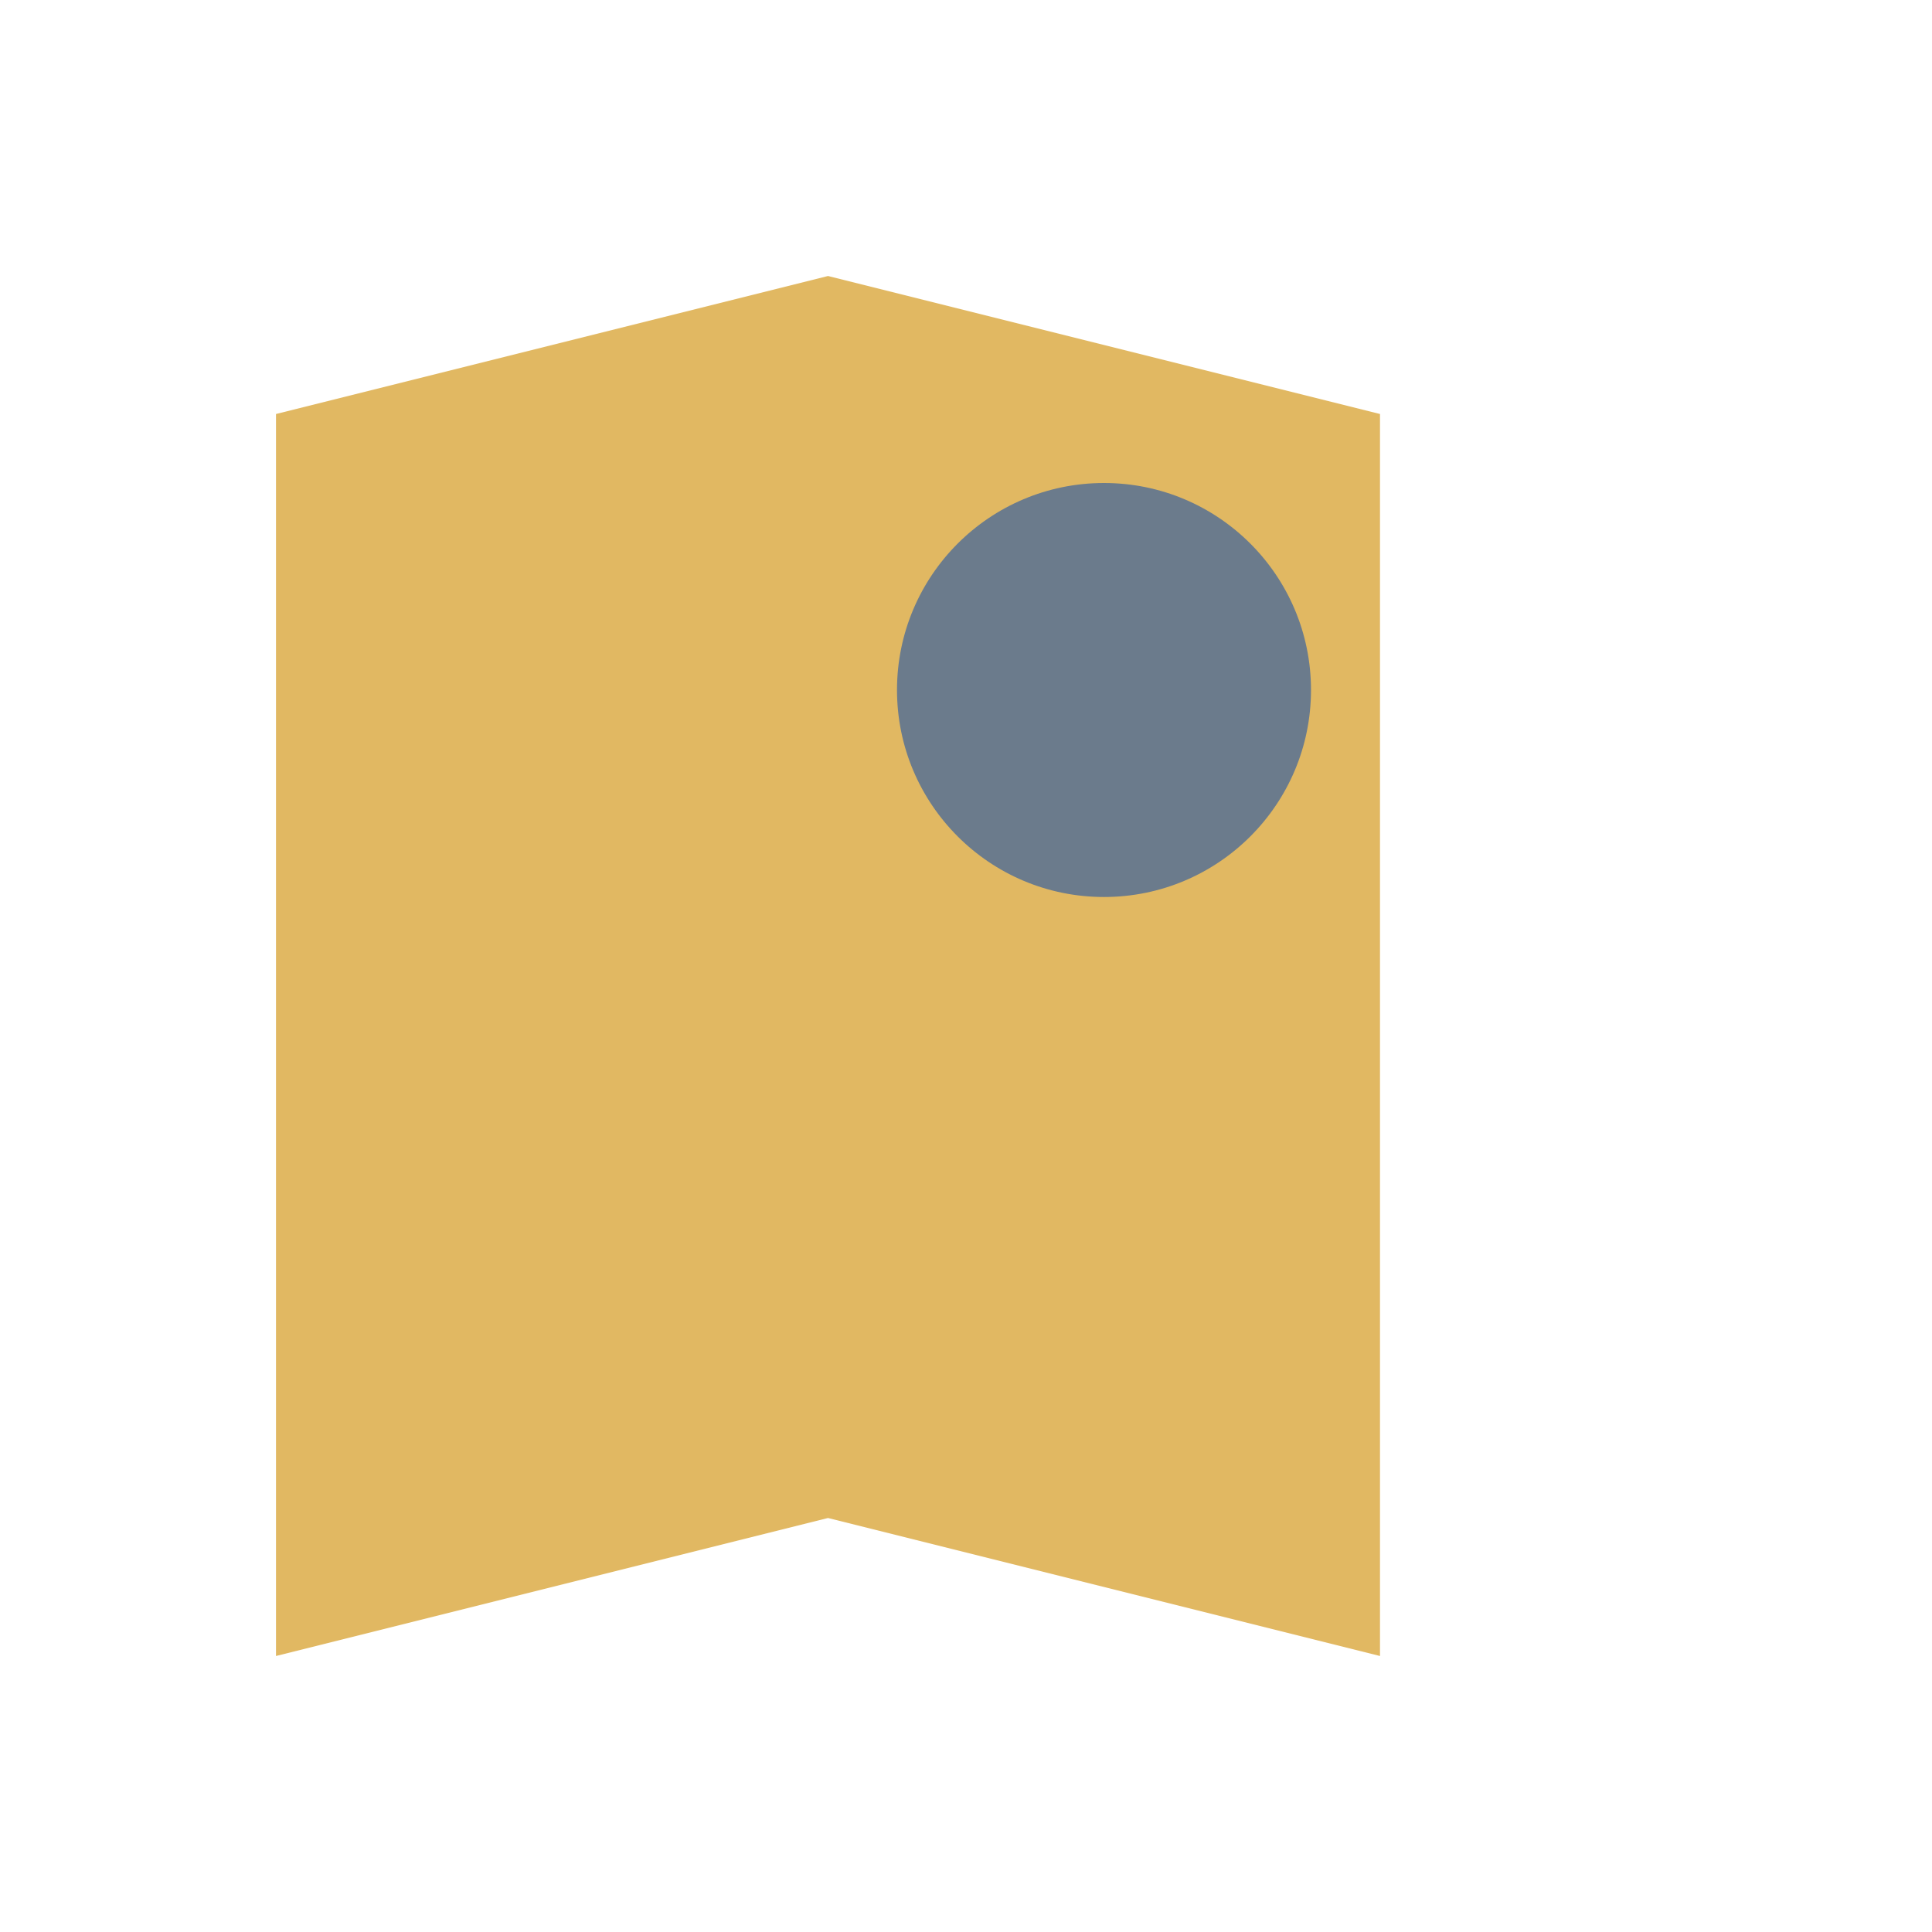 <?xml version="1.0" encoding="UTF-8"?>
<svg xmlns="http://www.w3.org/2000/svg" width="28" height="28" viewBox="0 0 28 28"><path d="M4 6l8-2v18l-8 2zM12 4l8 2v18l-8-2z" fill="#E1B862"/><circle cx="16" cy="10" r="3" fill="#6B7B8C"/></svg>